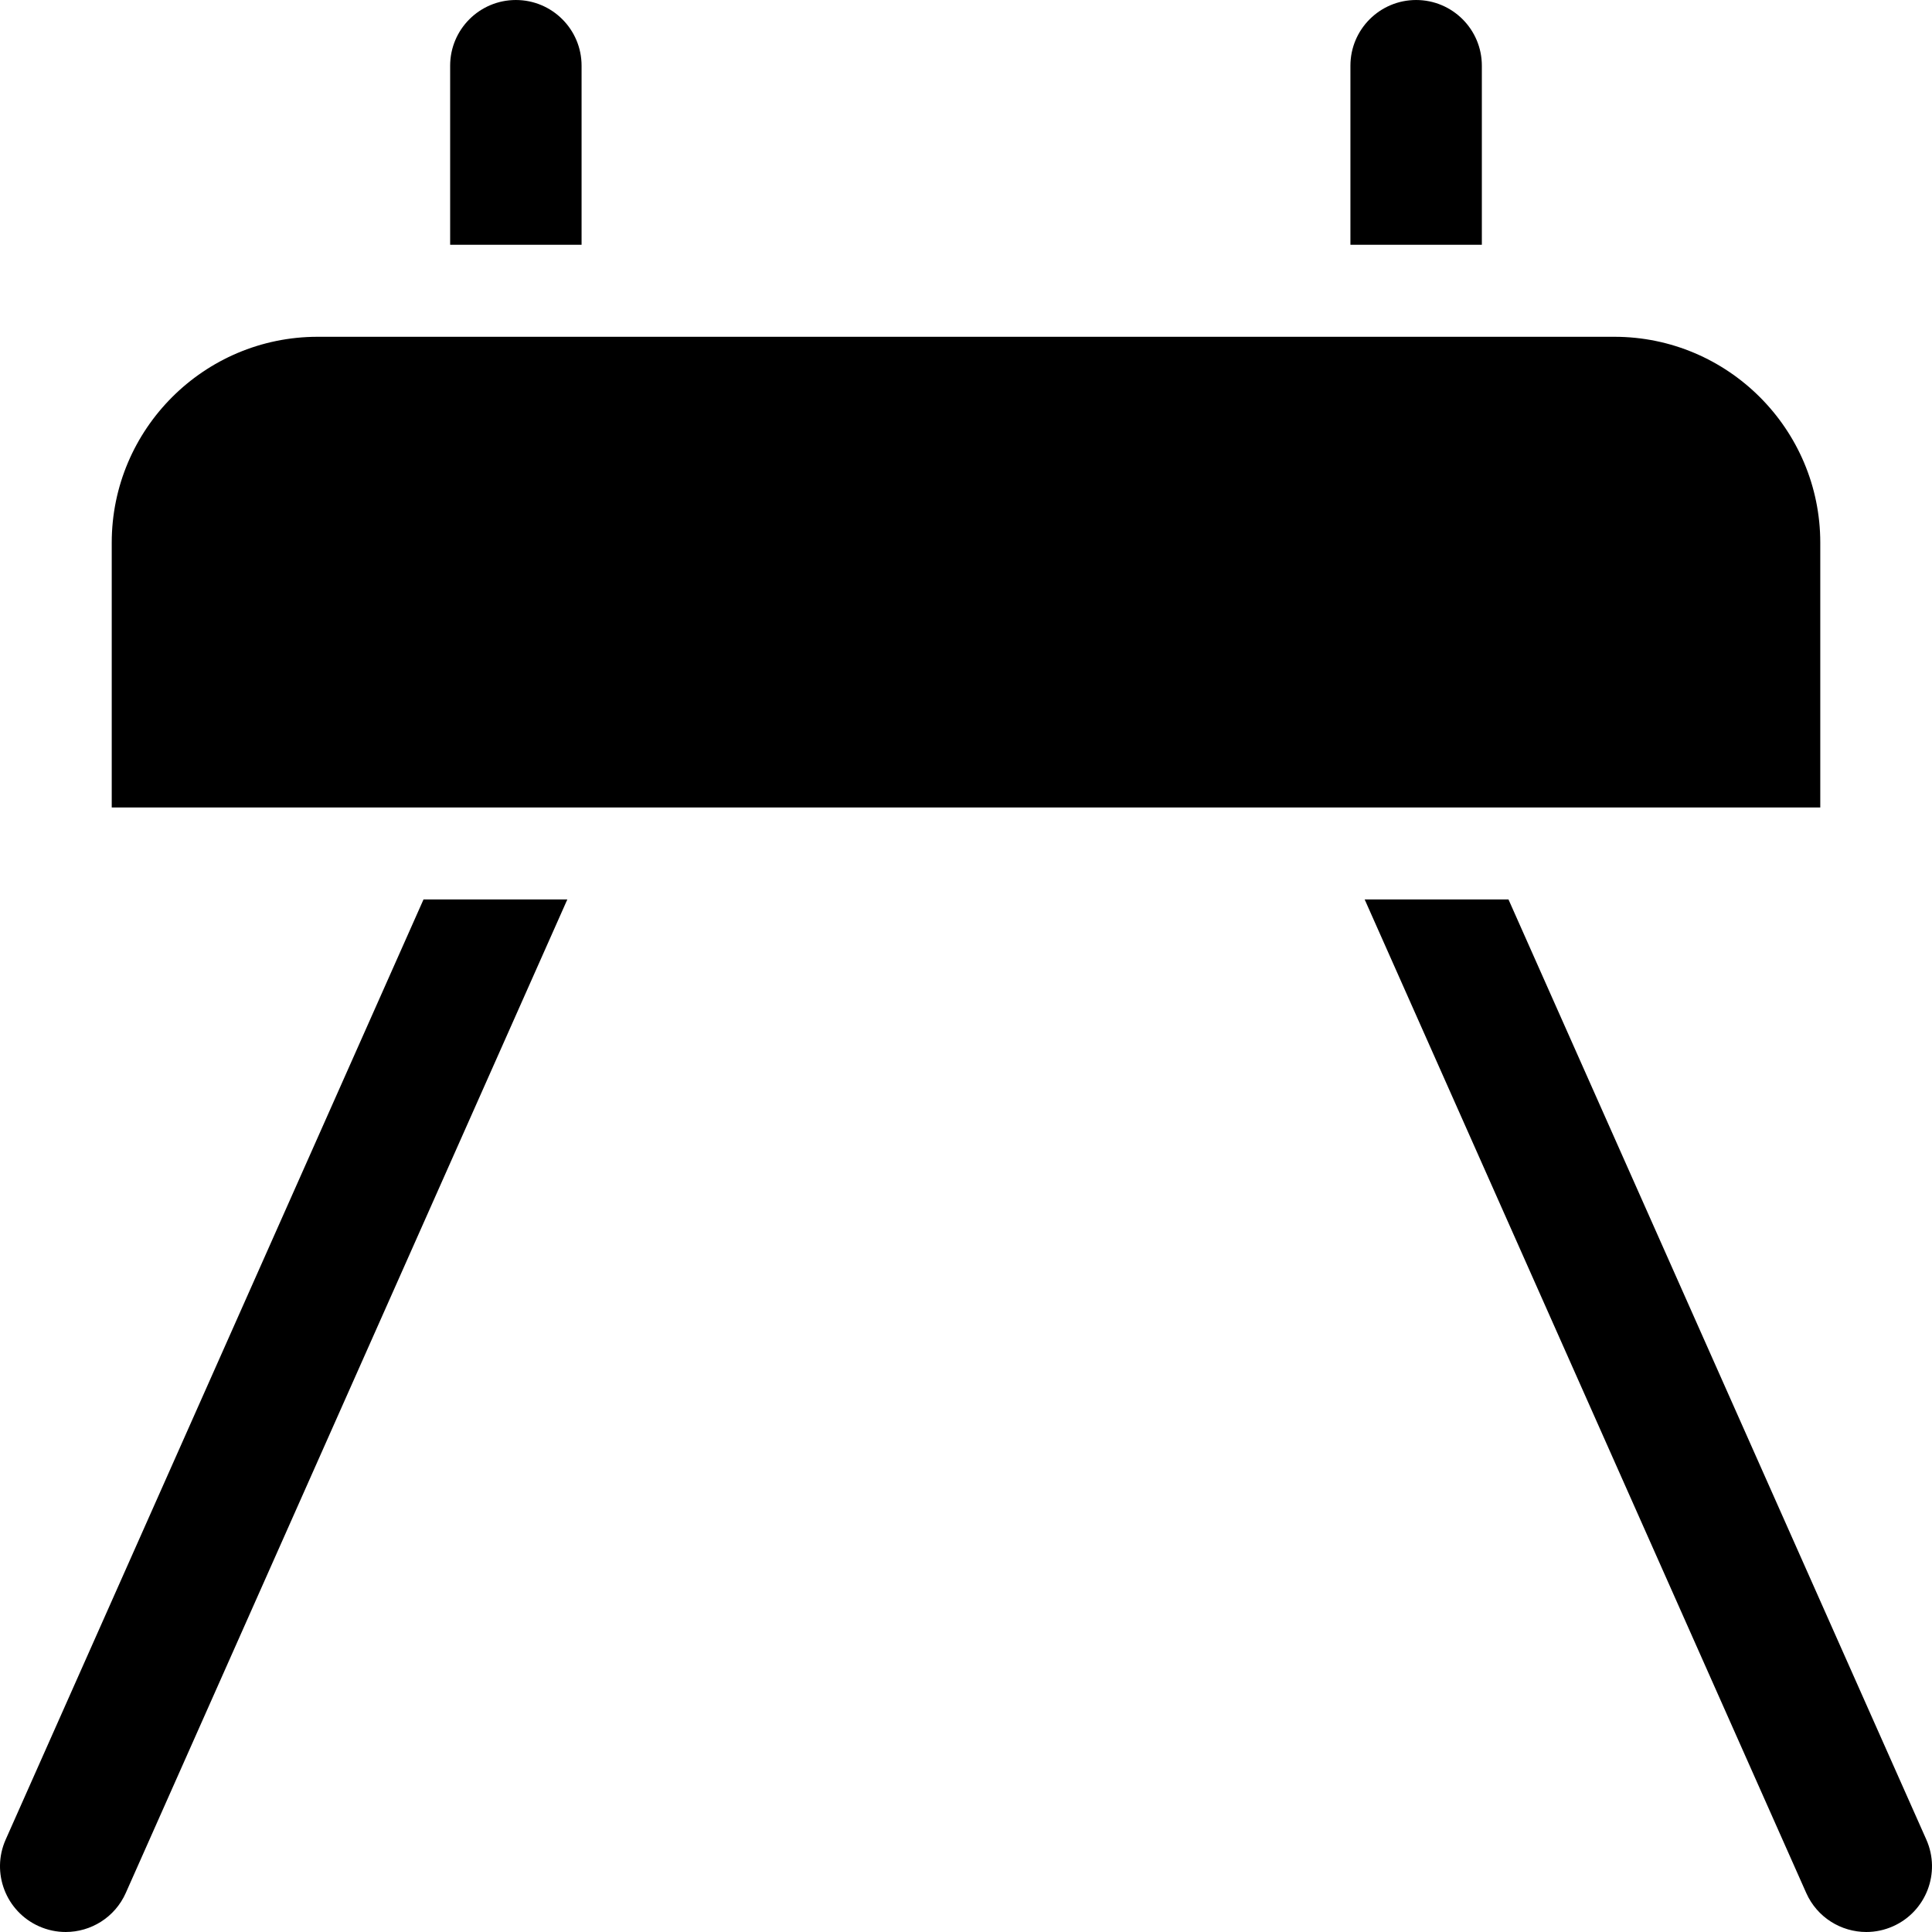 <?xml version="1.0" encoding="iso-8859-1"?>
<!-- Uploaded to: SVG Repo, www.svgrepo.com, Generator: SVG Repo Mixer Tools -->
<!DOCTYPE svg PUBLIC "-//W3C//DTD SVG 1.1//EN" "http://www.w3.org/Graphics/SVG/1.1/DTD/svg11.dtd">
<svg fill="#000000" height="800px" width="800px" version="1.1" id="Capa_1" xmlns="http://www.w3.org/2000/svg" xmlns:xlink="http://www.w3.org/1999/xlink" 
	 viewBox="0 0 297 297" xml:space="preserve">
<g>
	<path d="M279.825,83.426c0-17.453-14.2-31.653-31.653-31.653H48.828c-17.453,0-31.652,14.2-31.652,31.653v40.701h262.649V83.426z"
		/>
	<path d="M227.8,37.63V10.103c0-5.579-4.523-10.102-10.102-10.102c-5.579,0-10.102,4.523-10.102,10.102V37.63H227.8z"/>
	<path d="M89.404,37.63V10.103c0-5.579-4.523-10.102-10.102-10.102c-5.579,0-10.102,4.523-10.102,10.102V37.63H89.404z"/>
	<path d="M65.105,138.27L0.873,282.792c-2.266,5.098,0.03,11.069,5.128,13.334c1.334,0.593,2.727,0.874,4.097,0.874
		c3.87,0,7.564-2.237,9.237-6.002L87.214,138.27H65.105z"/>
	<path d="M296.127,282.792L231.895,138.27h-22.109l67.879,152.727c1.673,3.764,5.366,6.002,9.237,6.002
		c1.37,0,2.763-0.281,4.097-0.874C296.097,293.86,298.393,287.89,296.127,282.792z"/>
</g>
</svg>